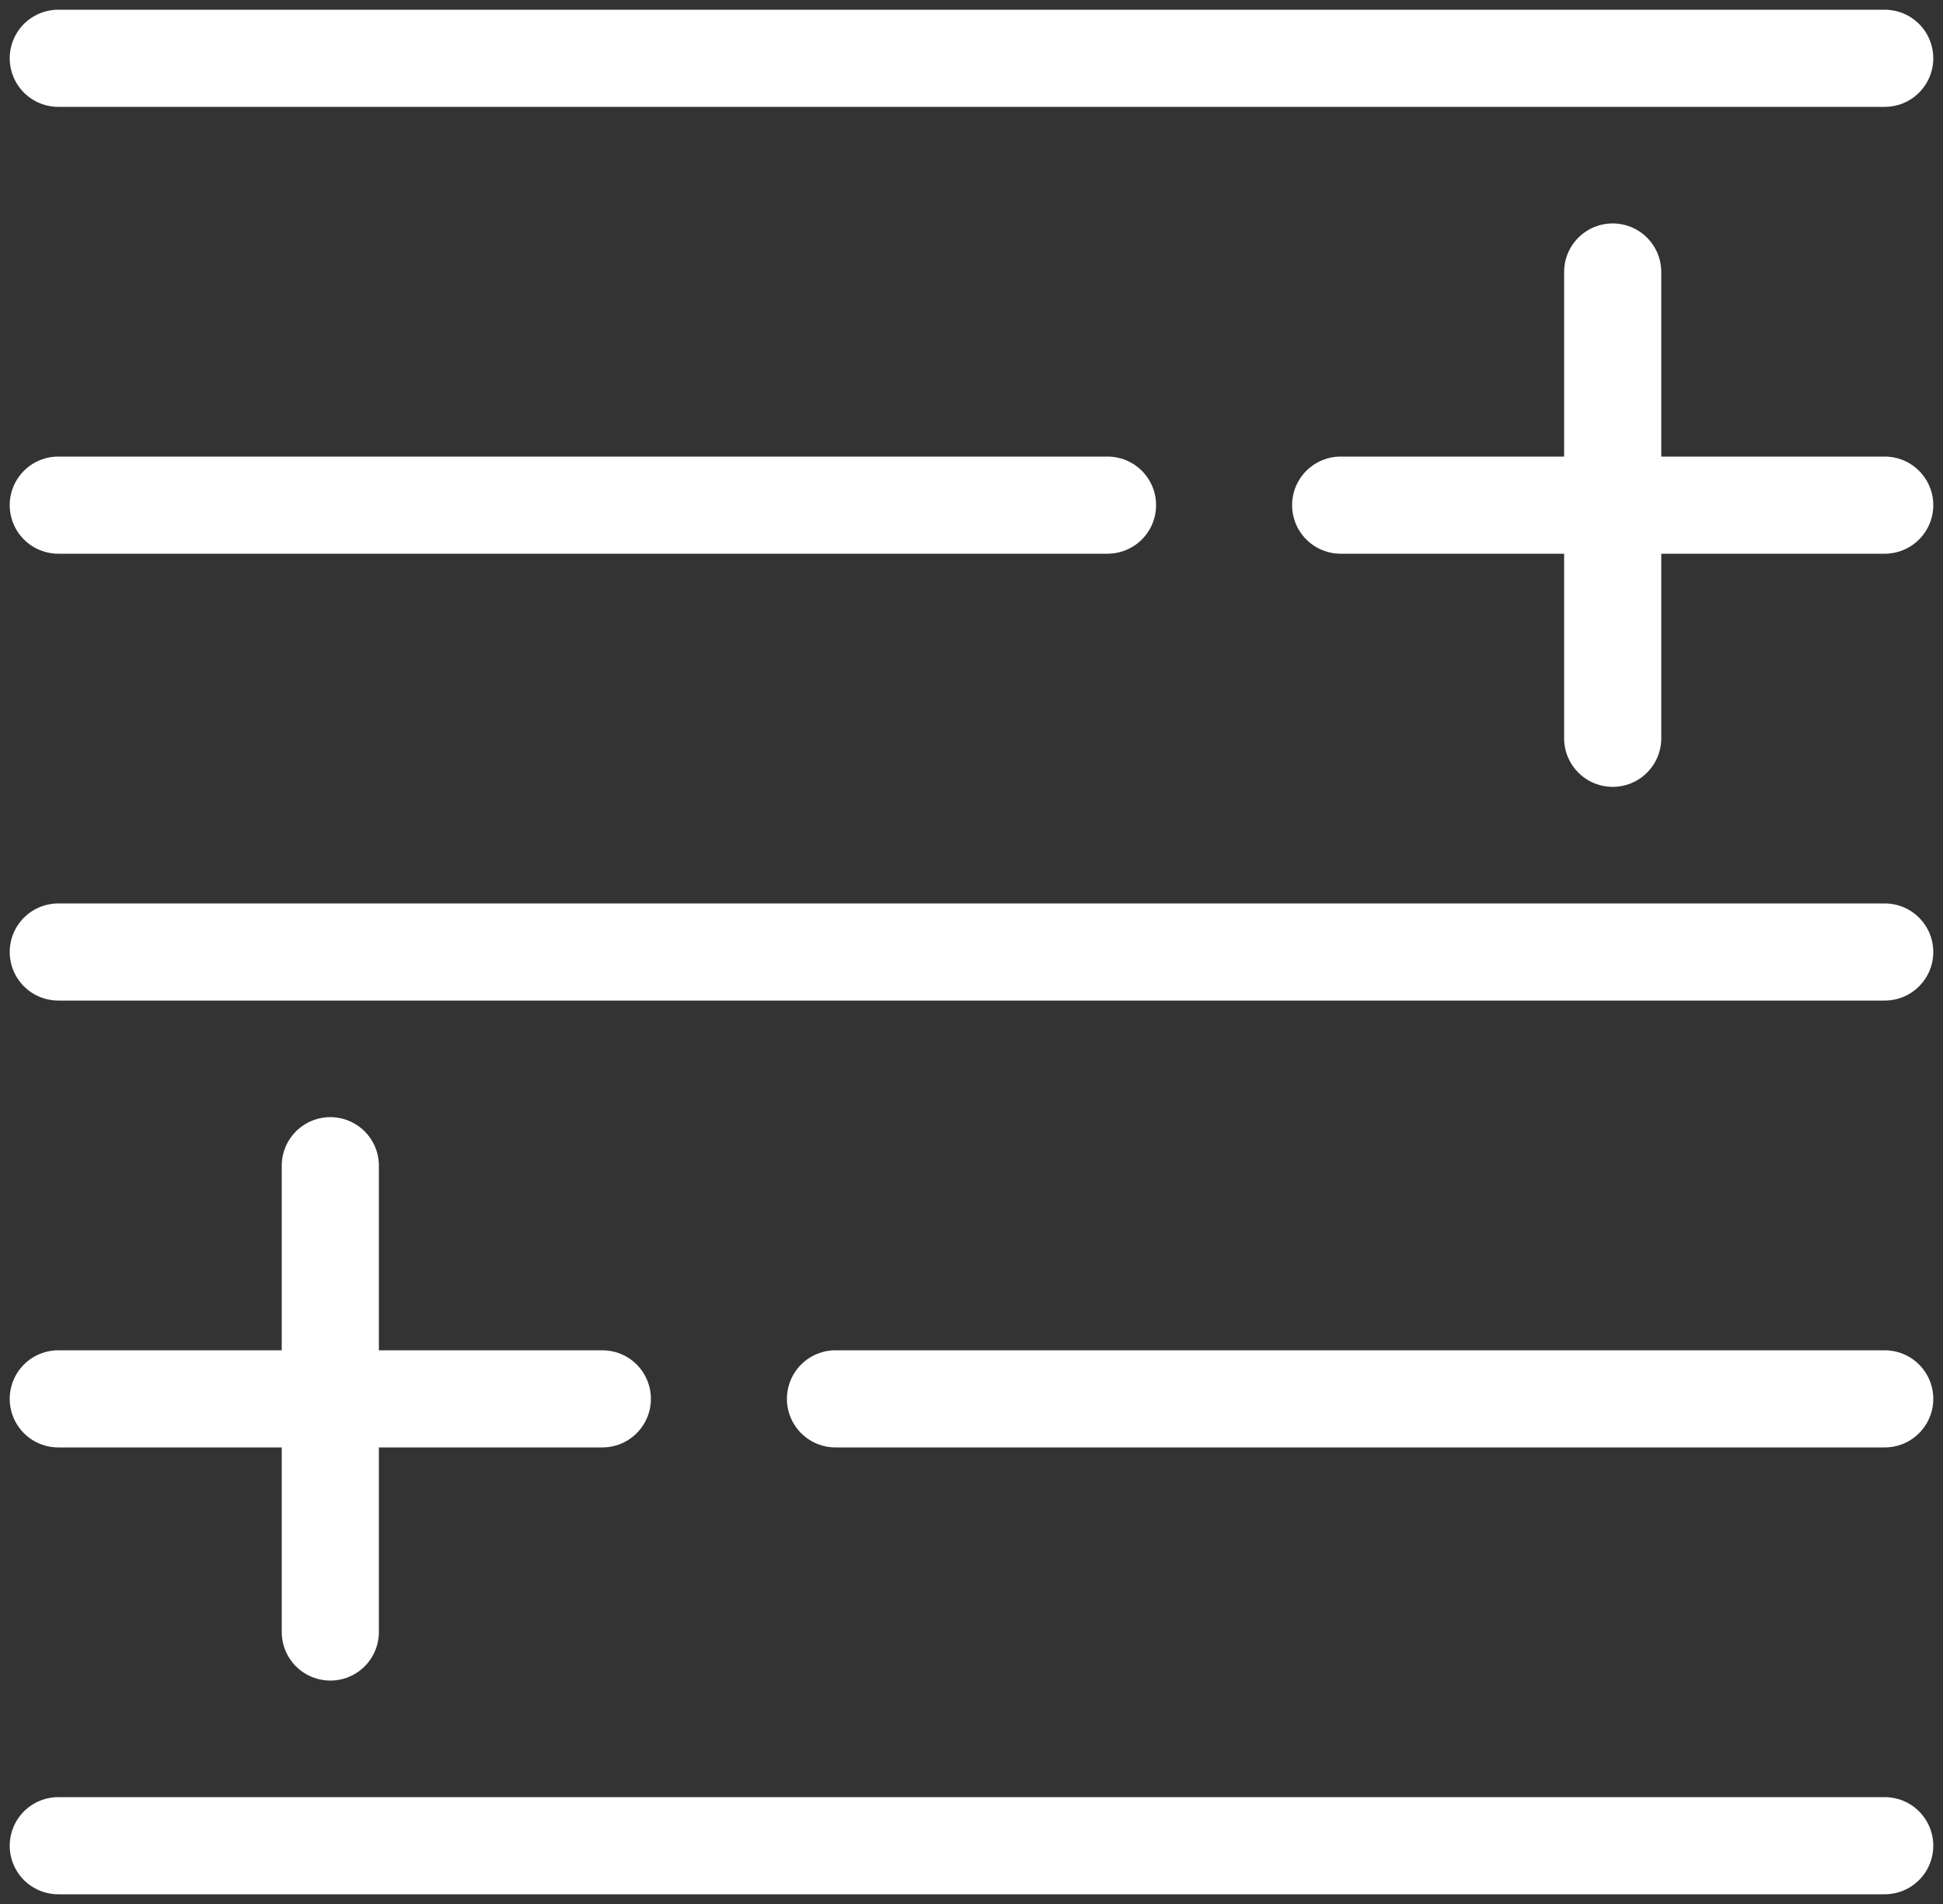 <svg width="100" height="98" viewBox="0 0 100 98" fill="none" xmlns="http://www.w3.org/2000/svg">
<rect x="0" y="0" width="100" height="98" fill="#333333" stroke="none"/>
<g clip-path="url(#clip0_2_27)">
<path d="M3 3H97" stroke="white" stroke-width="5" stroke-linecap="round"/>
<path d="M3 95H97" stroke="white" stroke-width="5" stroke-linecap="round"/>
<path d="M83 38V14" stroke="white" stroke-width="5" stroke-linecap="round"/>
<path d="M17 84V60" stroke="white" stroke-width="5" stroke-linecap="round"/>
<path d="M97 26H69" stroke="white" stroke-width="5" stroke-linecap="round"/>
<path d="M3 72H31" stroke="white" stroke-width="5" stroke-linecap="round"/>
<path d="M57 26H3" stroke="white" stroke-width="5" stroke-linecap="round"/>
<path d="M43 72H97" stroke="white" stroke-width="5" stroke-linecap="round"/>
<path d="M3 49H97" stroke="white" stroke-width="5" stroke-linecap="round"/>
</g>
<defs>
<clipPath id="clip0_2_27">
<rect width="100" height="98" fill="white"/>
</clipPath>
</defs>
</svg>
